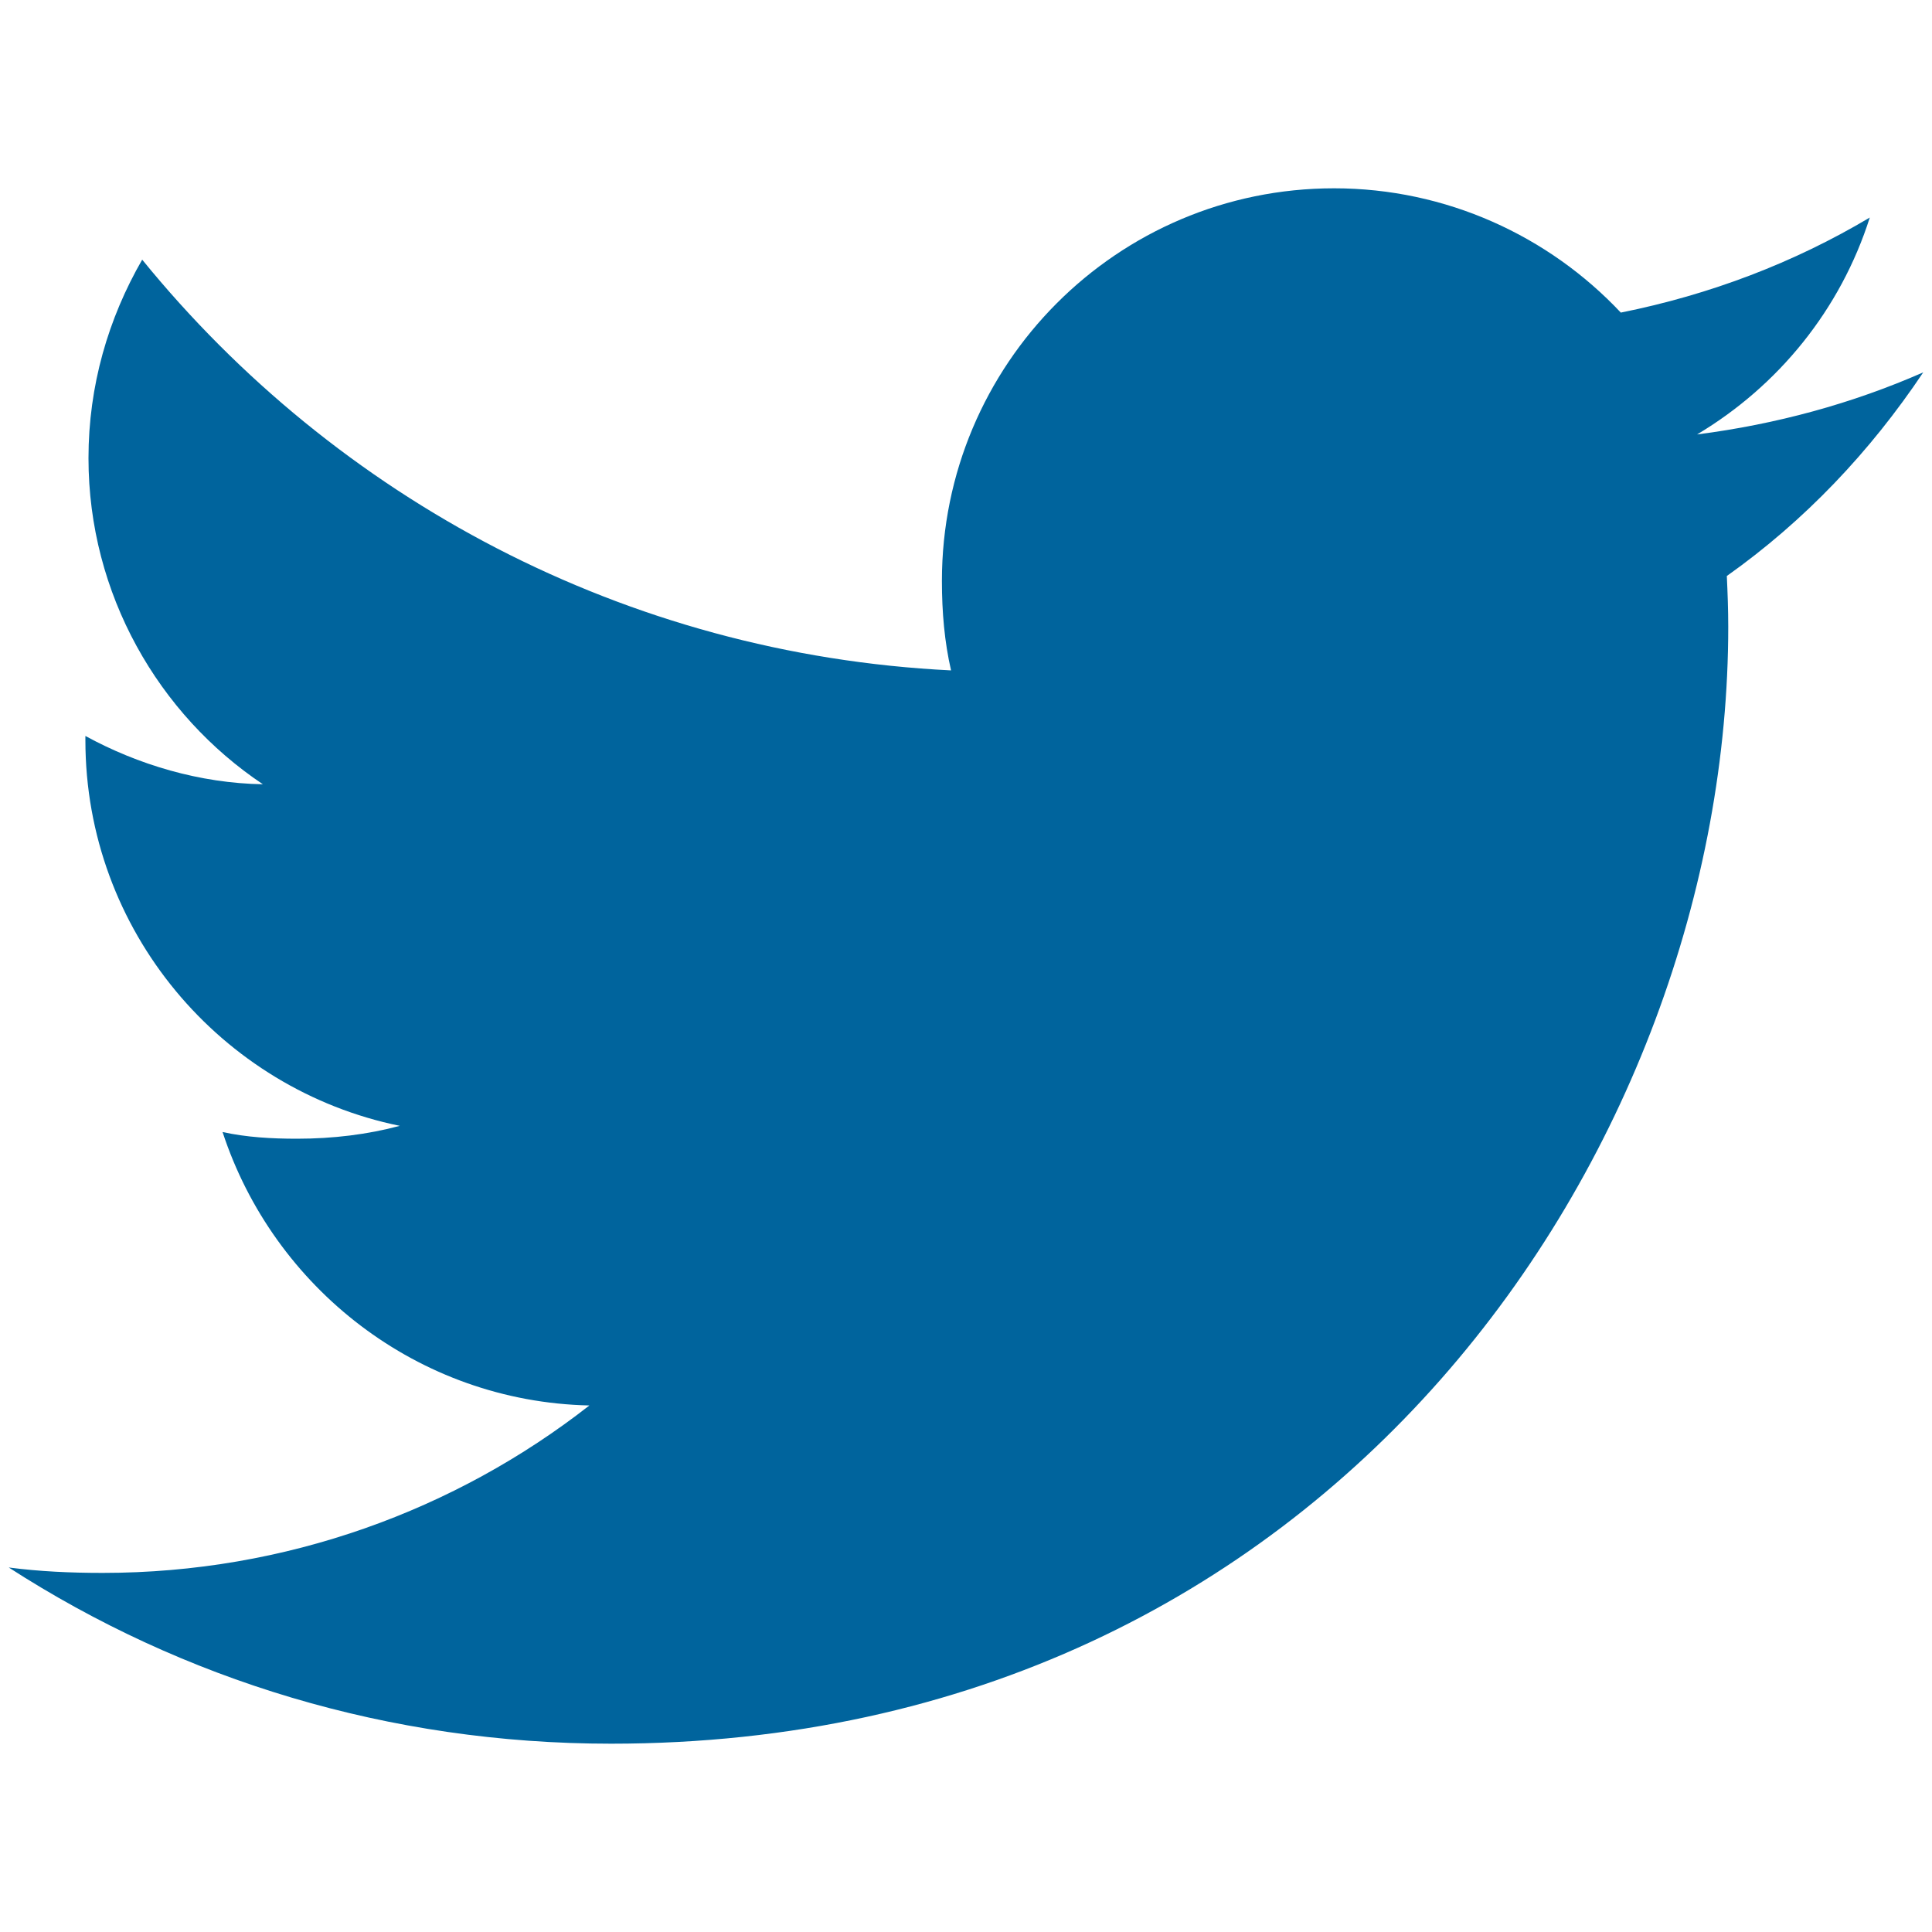 <?xml version="1.0" encoding="utf-8"?>
<!-- Generator: Adobe Illustrator 17.0.0, SVG Export Plug-In . SVG Version: 6.00 Build 0)  -->
<!DOCTYPE svg PUBLIC "-//W3C//DTD SVG 1.1//EN" "http://www.w3.org/Graphics/SVG/1.1/DTD/svg11.dtd">
<svg version="1.1" id="Capa_1" xmlns="http://www.w3.org/2000/svg" xmlns:xlink="http://www.w3.org/1999/xlink" x="0px" y="0px"
	 width="15px" height="15px" viewBox="0 0 15 15" enable-background="new 0 0 15 15" xml:space="preserve">
<g>
	<g>
		<path fill="#00649D" d="M14.932,2.891c-0.553,0.243-1.142,0.403-1.756,0.482c0.632-0.377,1.114-0.97,1.341-1.684
			c-0.589,0.351-1.24,0.599-1.933,0.738c-0.56-0.596-1.357-0.965-2.226-0.965c-1.687,0-3.045,1.369-3.045,3.048
			c0,0.242,0.02,0.474,0.071,0.695C4.851,5.08,2.61,3.867,1.104,2.016C0.841,2.472,0.687,2.994,0.687,3.557
			c0,1.055,0.544,1.991,1.354,2.532c-0.49-0.008-0.97-0.152-1.378-0.375c0,0.009,0,0.021,0,0.033c0,1.481,1.056,2.711,2.441,2.994
			C2.855,8.808,2.586,8.841,2.305,8.841c-0.195,0-0.392-0.011-0.577-0.052c0.395,1.207,1.515,2.094,2.848,2.123
			c-1.037,0.811-2.354,1.3-3.779,1.3c-0.25,0-0.49-0.011-0.729-0.042c1.35,0.871,2.95,1.368,4.676,1.368
			c5.608,0,8.674-4.646,8.674-8.672c0-0.134-0.005-0.265-0.011-0.394C14.011,4.044,14.519,3.508,14.932,2.891z"/>
	</g>
</g>
</svg>
